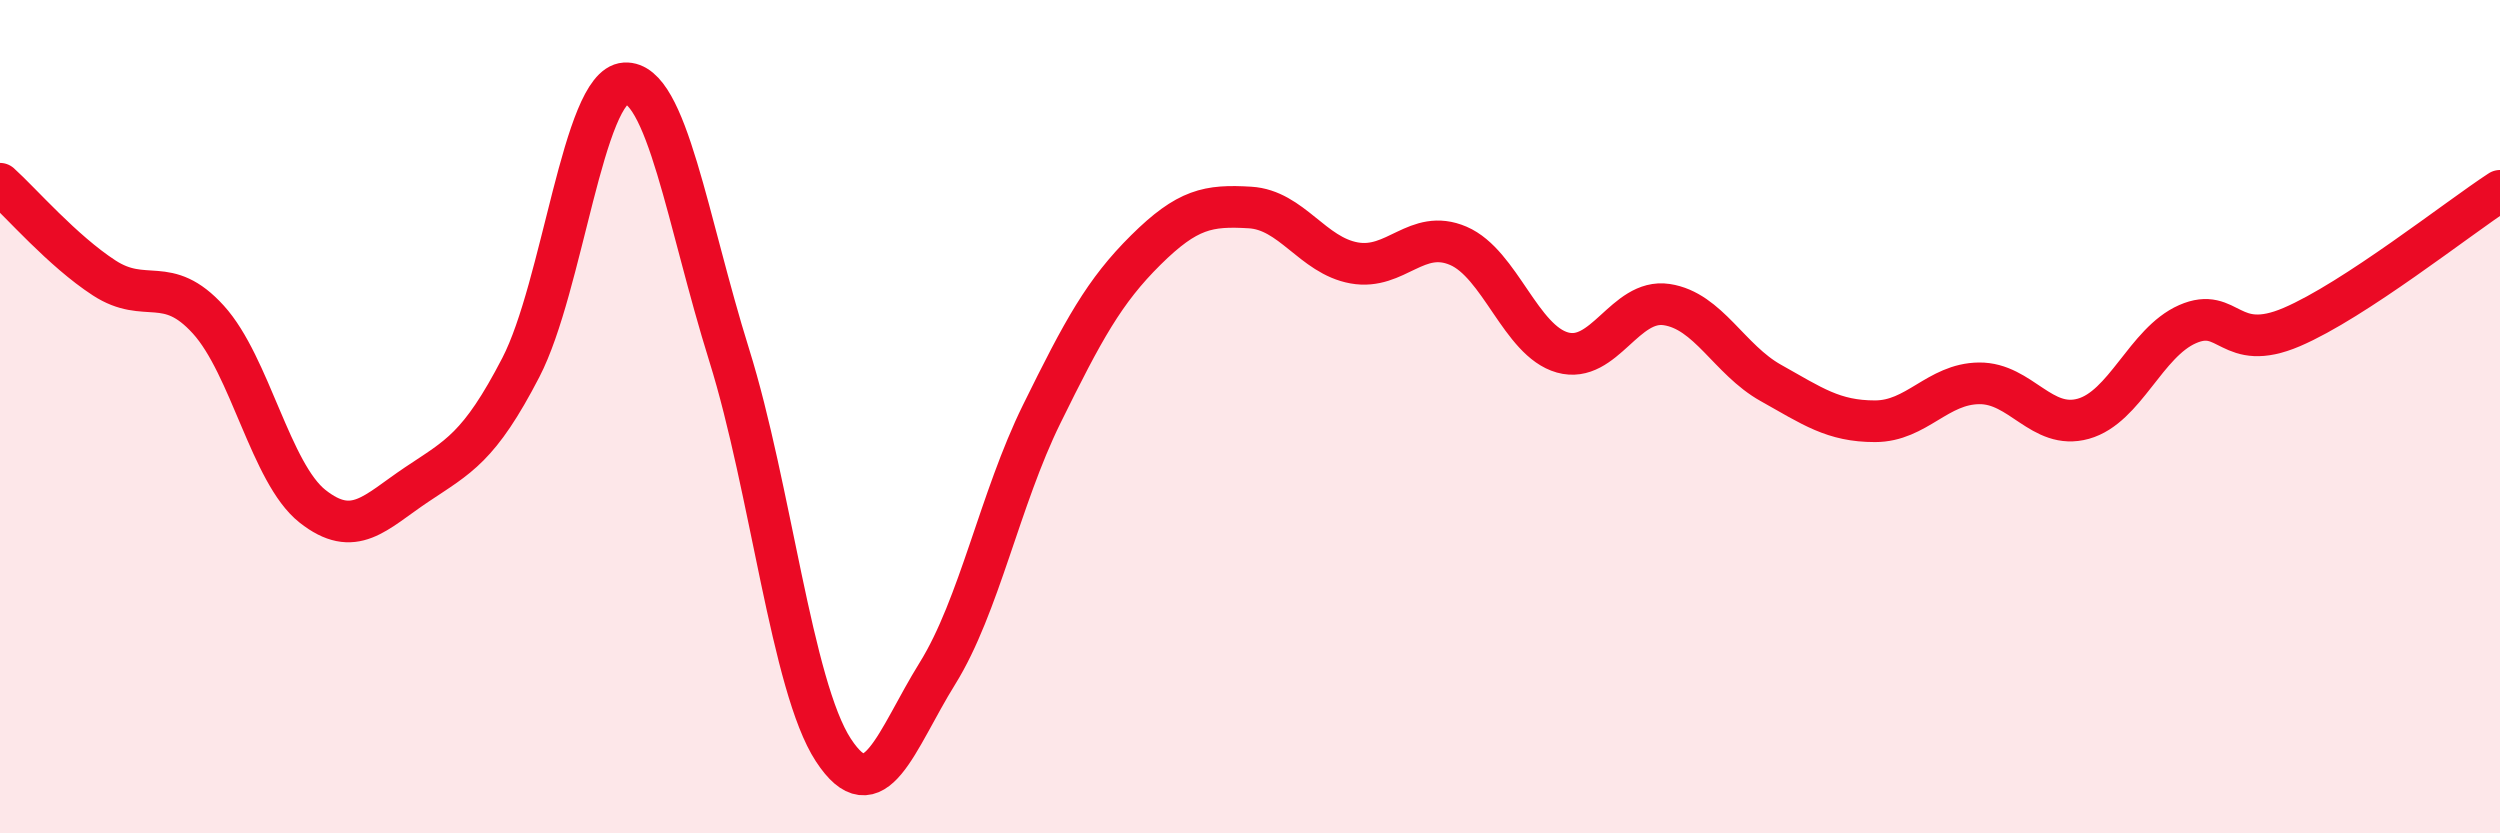 
    <svg width="60" height="20" viewBox="0 0 60 20" xmlns="http://www.w3.org/2000/svg">
      <path
        d="M 0,4.41 C 0.5,4.86 1.5,6.02 2.5,6.67 C 3.5,7.32 4,6.57 5,7.67 C 6,8.77 6.5,11.36 7.5,12.15 C 8.5,12.94 9,12.3 10,11.63 C 11,10.96 11.5,10.75 12.5,8.82 C 13.5,6.89 14,2.06 15,2 C 16,1.94 16.5,5.32 17.5,8.52 C 18.5,11.72 19,16.47 20,18 C 21,19.53 21.5,17.77 22.5,16.16 C 23.5,14.55 24,11.97 25,9.94 C 26,7.91 26.5,6.99 27.5,6 C 28.5,5.01 29,4.92 30,4.98 C 31,5.04 31.5,6.13 32.5,6.31 C 33.5,6.49 34,5.47 35,5.9 C 36,6.33 36.5,8.18 37.5,8.46 C 38.5,8.74 39,7.16 40,7.31 C 41,7.46 41.5,8.63 42.5,9.19 C 43.5,9.75 44,10.11 45,10.11 C 46,10.11 46.5,9.21 47.5,9.2 C 48.5,9.19 49,10.33 50,10.05 C 51,9.77 51.5,8.22 52.5,7.78 C 53.5,7.34 53.5,8.49 55,7.85 C 56.5,7.21 59,5.23 60,4.58L60 20L0 20Z"
        fill="#EB0A25"
        opacity="0.1"
        stroke-linecap="round"
        stroke-linejoin="round"
      />
      <path
        d="M 0,4.41 C 0.5,4.86 1.5,6.02 2.5,6.67 C 3.5,7.32 4,6.57 5,7.67 C 6,8.77 6.5,11.36 7.5,12.15 C 8.5,12.94 9,12.3 10,11.63 C 11,10.96 11.5,10.75 12.5,8.82 C 13.5,6.89 14,2.06 15,2 C 16,1.94 16.5,5.32 17.5,8.52 C 18.5,11.72 19,16.47 20,18 C 21,19.53 21.5,17.77 22.5,16.16 C 23.5,14.55 24,11.97 25,9.94 C 26,7.91 26.5,6.99 27.5,6 C 28.5,5.01 29,4.92 30,4.98 C 31,5.04 31.5,6.13 32.5,6.31 C 33.5,6.49 34,5.47 35,5.9 C 36,6.33 36.5,8.18 37.5,8.46 C 38.5,8.74 39,7.16 40,7.31 C 41,7.46 41.5,8.63 42.5,9.19 C 43.5,9.75 44,10.11 45,10.11 C 46,10.11 46.5,9.21 47.5,9.2 C 48.5,9.19 49,10.33 50,10.05 C 51,9.77 51.5,8.22 52.5,7.78 C 53.5,7.34 53.5,8.49 55,7.85 C 56.5,7.21 59,5.23 60,4.58"
        stroke="#EB0A25"
        stroke-width="1"
        fill="none"
        stroke-linecap="round"
        stroke-linejoin="round"
      />
    </svg>
  